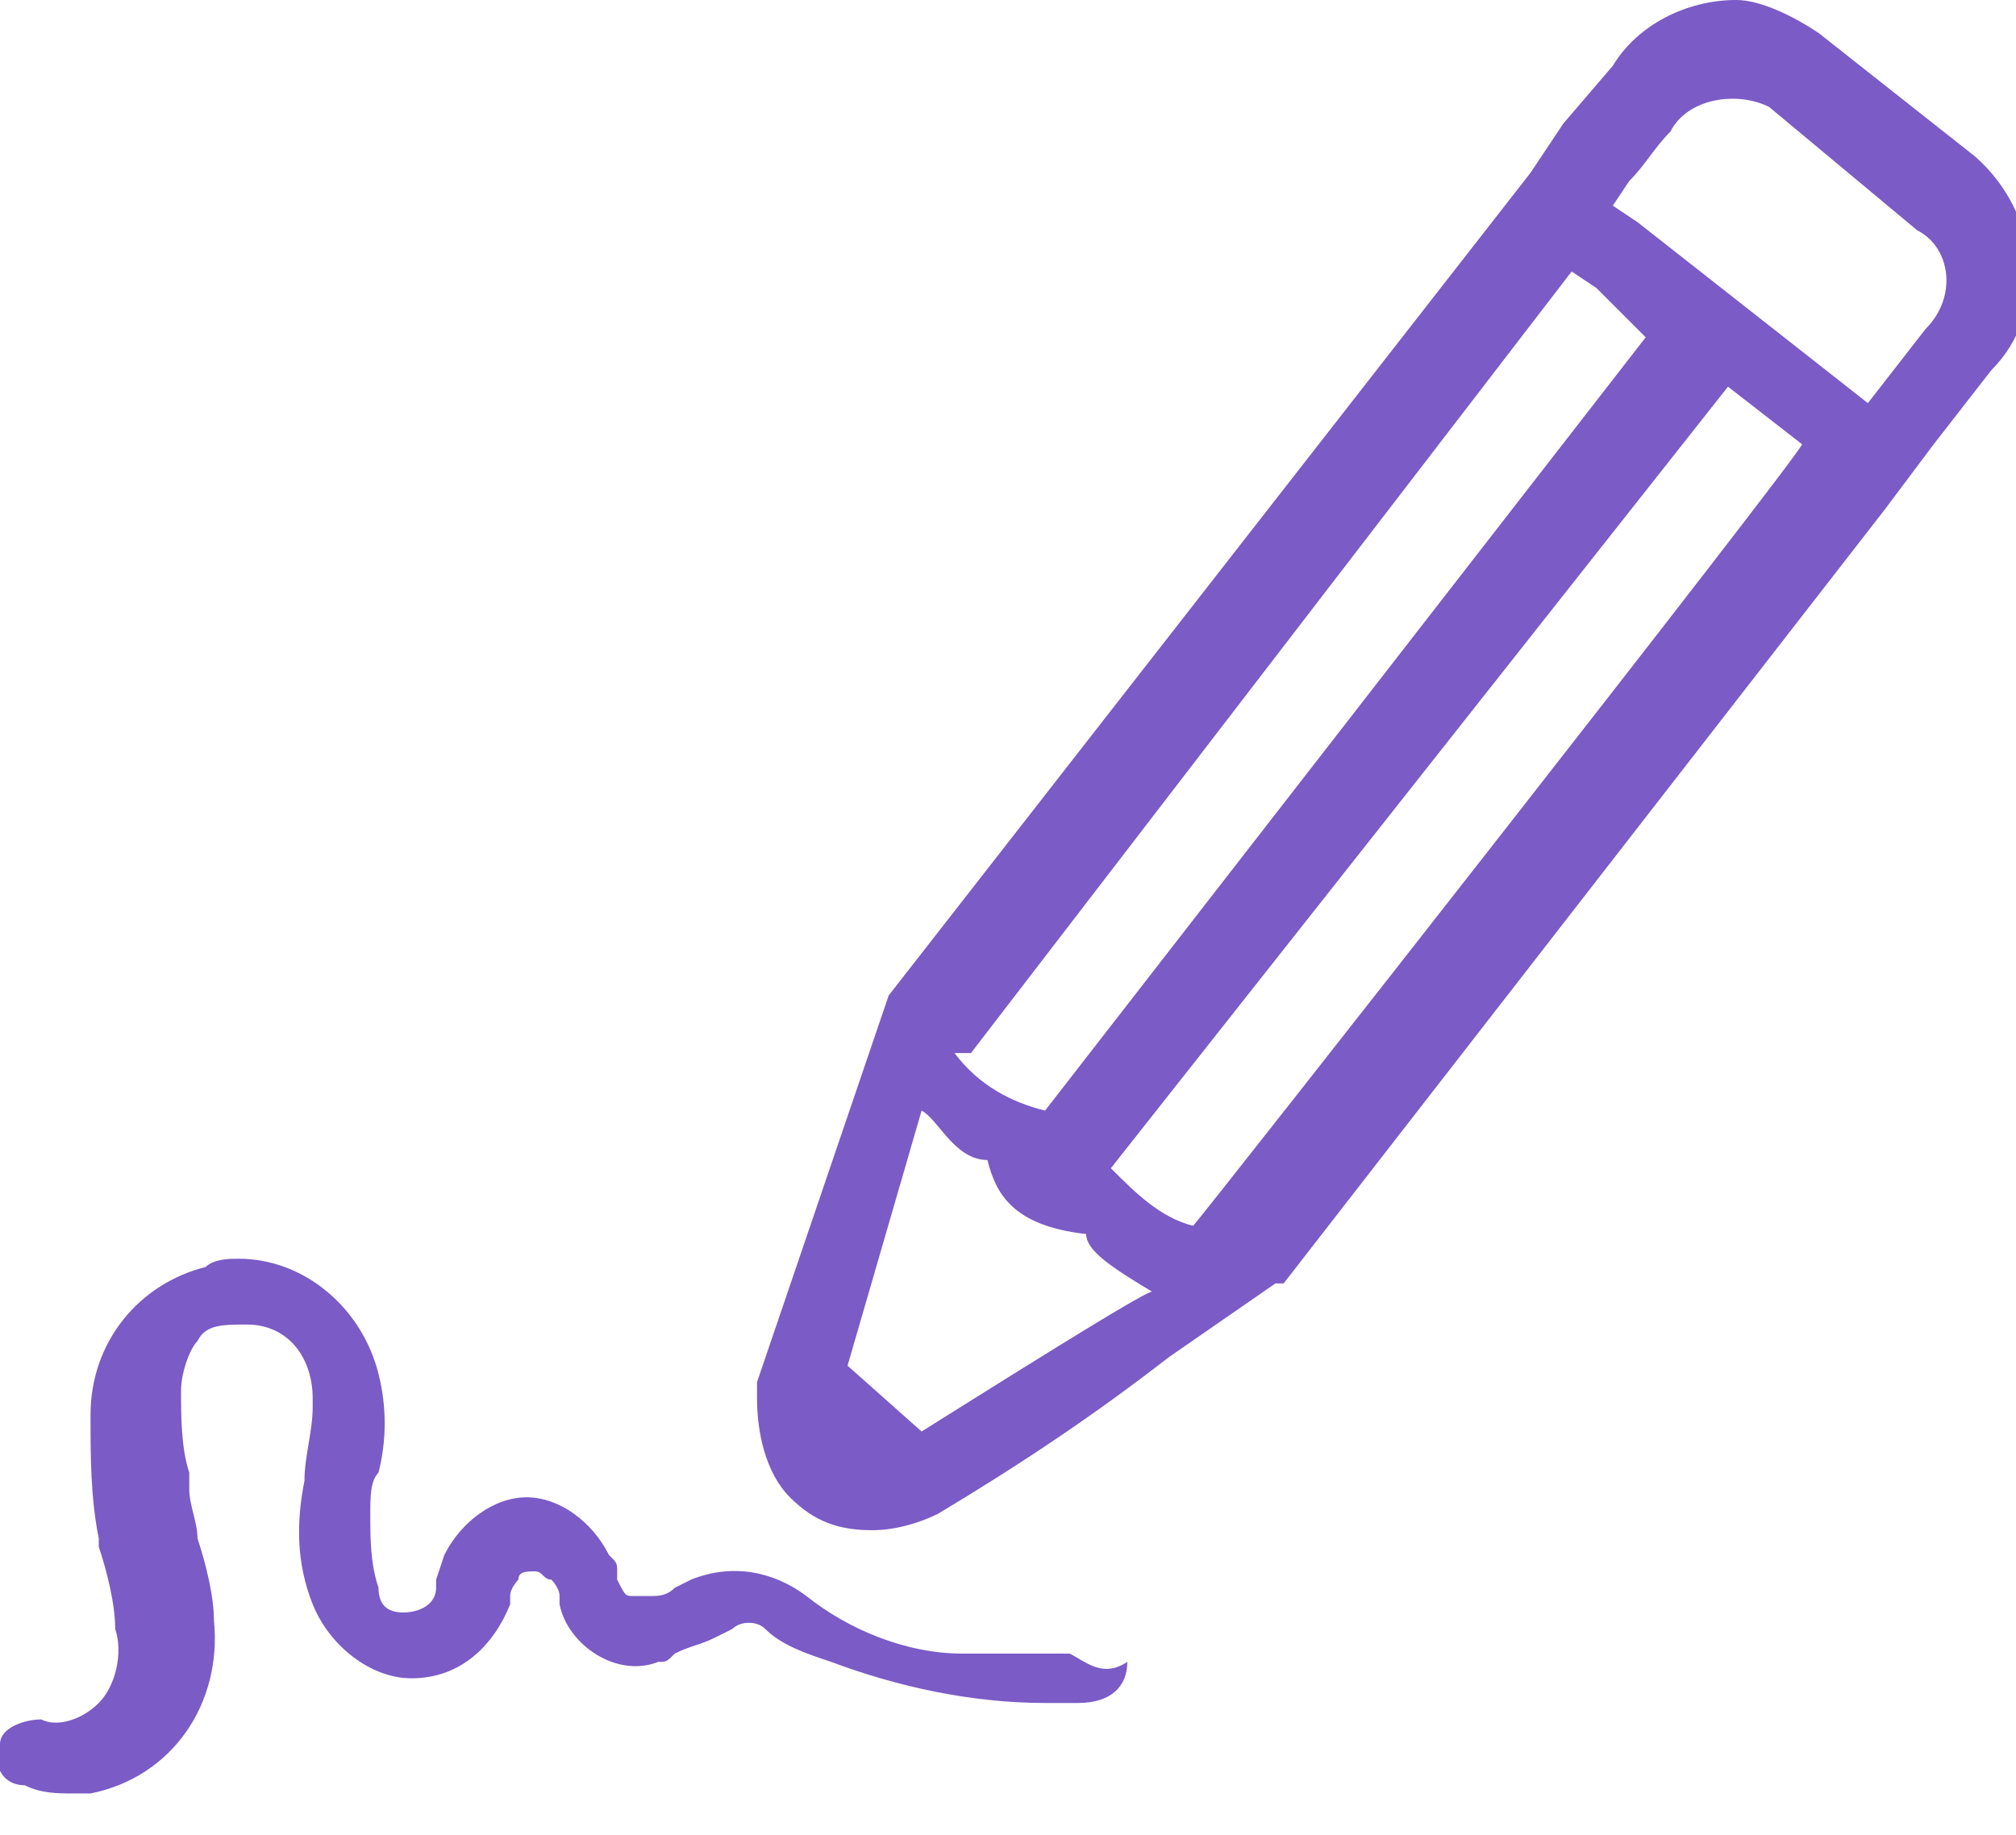 <?xml version="1.0" encoding="utf-8"?>
<!-- Generator: Adobe Illustrator 25.2.3, SVG Export Plug-In . SVG Version: 6.00 Build 0)  -->
<svg version="1.1" id="Layer_1" xmlns="http://www.w3.org/2000/svg" xmlns:xlink="http://www.w3.org/1999/xlink" x="0px" y="0px"
	 viewBox="0 0 24.5 22.3" style="enable-background:new 0 0 24.5 22.3;" xml:space="preserve">
<style type="text/css">
	.st0{fill:#7B5BC6;}
</style>
<g id="_11">
	<path class="st0" d="M13,20.1h-0.5h-0.8c-0.7,0-1.4-0.3-1.9-0.7c-0.4-0.3-0.9-0.4-1.4-0.2l-0.2,0.1c-0.1,0.1-0.2,0.1-0.3,0.1
		c-0.1,0-0.1,0-0.2,0c-0.1,0-0.1,0-0.2-0.2v-0.1c0-0.1,0-0.1-0.1-0.2c-0.2-0.4-0.6-0.7-1-0.7c-0.4,0-0.8,0.3-1,0.7l-0.1,0.3v0.1
		c0,0.2-0.2,0.3-0.4,0.3c-0.2,0-0.3-0.1-0.3-0.3c-0.1-0.3-0.1-0.6-0.1-0.9c0-0.2,0-0.4,0.1-0.5c0.1-0.4,0.1-0.8,0-1.2
		c-0.2-0.8-0.9-1.4-1.7-1.4c-0.1,0-0.3,0-0.4,0.1c-0.8,0.2-1.4,0.9-1.4,1.8c0,0.5,0,1,0.1,1.5v0.1c0.1,0.3,0.2,0.7,0.2,1
		c0.1,0.3,0,0.7-0.2,0.9c-0.2,0.2-0.5,0.3-0.7,0.2c-0.2,0-0.5,0.1-0.5,0.3c-0.1,0.2,0,0.5,0.3,0.5c0.2,0.1,0.4,0.1,0.6,0.1h0.2
		c1-0.2,1.6-1.1,1.5-2.1c0-0.3-0.1-0.7-0.2-1c0-0.2-0.1-0.4-0.1-0.6c0-0.1,0-0.1,0-0.2c-0.1-0.3-0.1-0.7-0.1-1
		c0-0.2,0.1-0.5,0.2-0.6c0.1-0.2,0.3-0.2,0.6-0.2l0,0c0.5,0,0.8,0.4,0.8,0.9c0,0,0,0,0,0.1c0,0.3-0.1,0.6-0.1,0.9v0
		c-0.1,0.5-0.1,1,0.1,1.5c0.2,0.5,0.7,0.9,1.2,0.9l0,0c0.6,0,1-0.4,1.2-0.9c0,0,0-0.1,0-0.1c0-0.1,0.1-0.2,0.1-0.2
		c0-0.1,0.1-0.1,0.2-0.1c0.1,0,0.1,0.1,0.2,0.1c0,0,0.1,0.1,0.1,0.2v0.1c0.1,0.5,0.7,0.9,1.2,0.7c0.1,0,0.1,0,0.2-0.1
		c0.2-0.1,0.3-0.1,0.5-0.2l0.2-0.1c0.1-0.1,0.3-0.1,0.4,0c0.2,0.2,0.5,0.3,0.8,0.4c0.8,0.3,1.7,0.5,2.6,0.5h0.4
		c0.4,0,0.6-0.2,0.6-0.5C13.4,20.4,13.2,20.2,13,20.1z"/>
	<path class="st0" d="M24,1.9l-1.9-1.5c-0.3-0.2-0.7-0.4-1-0.4c-0.6,0-1.2,0.3-1.5,0.8L19,1.5l-0.2,0.3l-0.2,0.3l-7.8,10l-1.6,4.7
		V17c0,0.4,0.1,0.9,0.4,1.2c0.3,0.3,0.6,0.4,1,0.4c0.3,0,0.6-0.1,0.8-0.2c1-0.6,1.9-1.2,2.8-1.9l1.3-0.9h0.1l7.3-9.4l0,0l0.6-0.8
		l0.7-0.9C24.9,3.8,24.8,2.6,24,1.9C24,1.9,24,1.9,24,1.9z M11.8,12.8l7.3-9.5l0.3,0.2l0.6,0.6l-7.3,9.4c-0.4-0.1-0.8-0.3-1.1-0.7
		L11.8,12.8z M11.2,17.4l-0.9-0.8l0.9-3.1c0.2,0.1,0.4,0.6,0.8,0.6c0.1,0.4,0.3,0.8,1.2,0.9c0,0.2,0.3,0.4,0.8,0.7
		C13.9,15.7,12,16.9,11.2,17.4z M14.5,14.9c-0.4-0.1-0.7-0.4-1-0.7L21,4.7l0.9,0.7C21.9,5.5,14.6,14.8,14.5,14.9z M23.4,4l-0.7,0.9
		l-2.8-2.2l-0.3-0.2l0.2-0.3C20,2,20.1,1.8,20.3,1.6c0.2-0.4,0.8-0.5,1.2-0.3c0,0,0,0,0,0l1.8,1.5C23.7,3,23.8,3.6,23.4,4
		C23.4,4,23.4,4,23.4,4z"/>
</g>
</svg>

